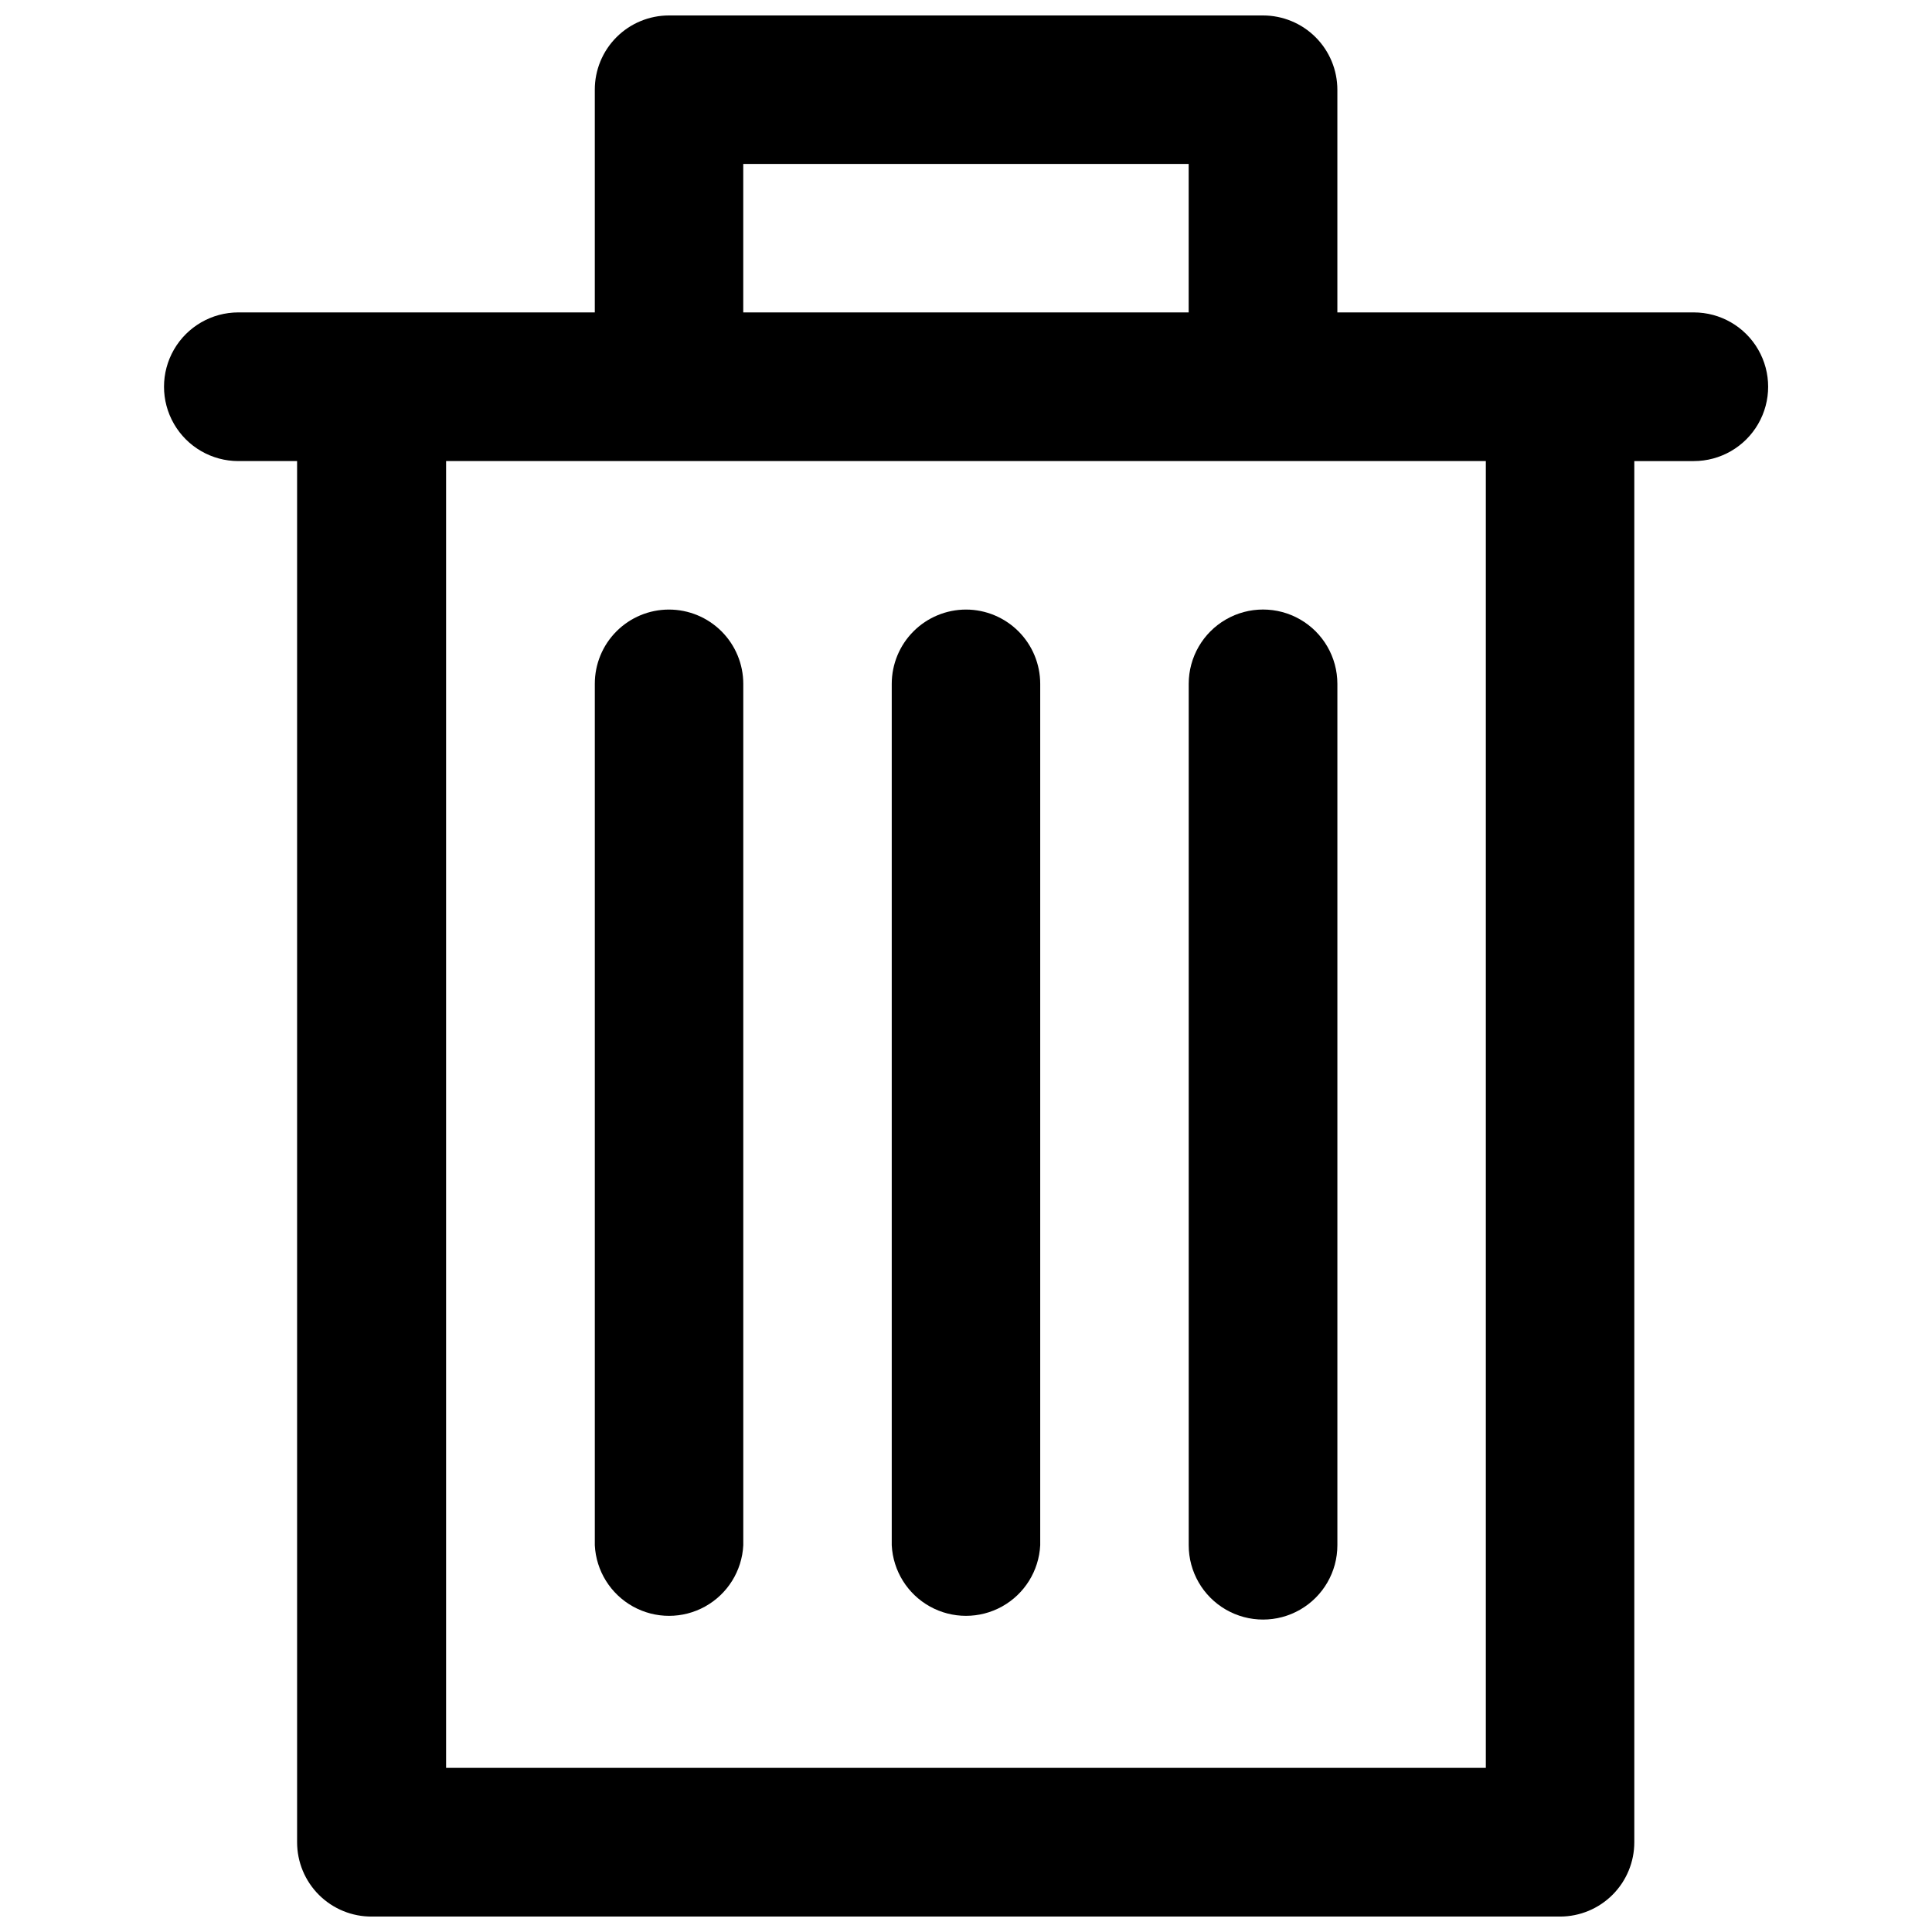 <?xml version="1.0" encoding="UTF-8"?>
<!-- Uploaded to: SVG Repo, www.svgrepo.com, Generator: SVG Repo Mixer Tools -->
<svg width="800px" height="800px" version="1.1" viewBox="144 144 512 512" xmlns="http://www.w3.org/2000/svg">
 <defs>
  <clipPath id="a">
   <path d="m187 148.09h426v503.81h-426z"/>
  </clipPath>
 </defs>
 <path d="m321.28 305.54c-5.219 0-10.223 2.074-13.91 5.773-3.688 3.695-5.75 8.703-5.738 13.926v228.27c0.344 6.793 4.168 12.93 10.113 16.23 5.945 3.301 13.176 3.301 19.121 0 5.945-3.301 9.77-9.438 10.113-16.23v-228.27c0-5.227-2.074-10.234-5.769-13.93-3.695-3.695-8.703-5.769-13.93-5.769z"/>
 <path d="m400.02 305.54c-5.223 0-10.234 2.074-13.93 5.769-3.695 3.695-5.769 8.703-5.769 13.93v228.27c0.344 6.793 4.168 12.93 10.113 16.23s13.176 3.301 19.121 0c5.945-3.301 9.77-9.438 10.113-16.23v-228.27c0-5.219-2.066-10.219-5.75-13.914-3.684-3.691-8.684-5.773-13.898-5.785z"/>
 <path d="m459.02 325.23v228.27c0 7.039 3.754 13.543 9.852 17.062 6.094 3.519 13.602 3.519 19.695 0 6.098-3.519 9.852-10.023 9.852-17.062v-228.27c0-7.039-3.754-13.543-9.852-17.062-6.094-3.516-13.602-3.516-19.695 0-6.098 3.519-9.852 10.023-9.852 17.062z"/>
 <g clip-path="url(#a)">
  <path d="m592.88 226.79h-94.465v-58.996c0-5.227-2.074-10.234-5.769-13.93-3.695-3.695-8.707-5.769-13.93-5.769h-157.44c-5.219 0-10.223 2.078-13.91 5.773-3.688 3.695-5.75 8.707-5.738 13.926v58.996h-94.465c-7.035 0-13.539 3.754-17.059 9.848-3.519 6.098-3.519 13.605 0 19.699 3.519 6.098 10.023 9.852 17.059 9.852h15.57v366.02c0 5.254 2.094 10.285 5.82 13.984 3.727 3.699 8.777 5.758 14.027 5.715h314.88c5.215-0.012 10.211-2.094 13.895-5.785 3.684-3.695 5.754-8.695 5.754-13.914v-366.02h15.77c7.035 0 13.539-3.754 17.059-9.852 3.519-6.094 3.519-13.602 0-19.699-3.519-6.094-10.023-9.848-17.059-9.848zm-251.91-39.348h118.04v39.348h-118.04zm196.79 425.06h-275.54v-346.32h275.54z"/>
 </g>
</svg>